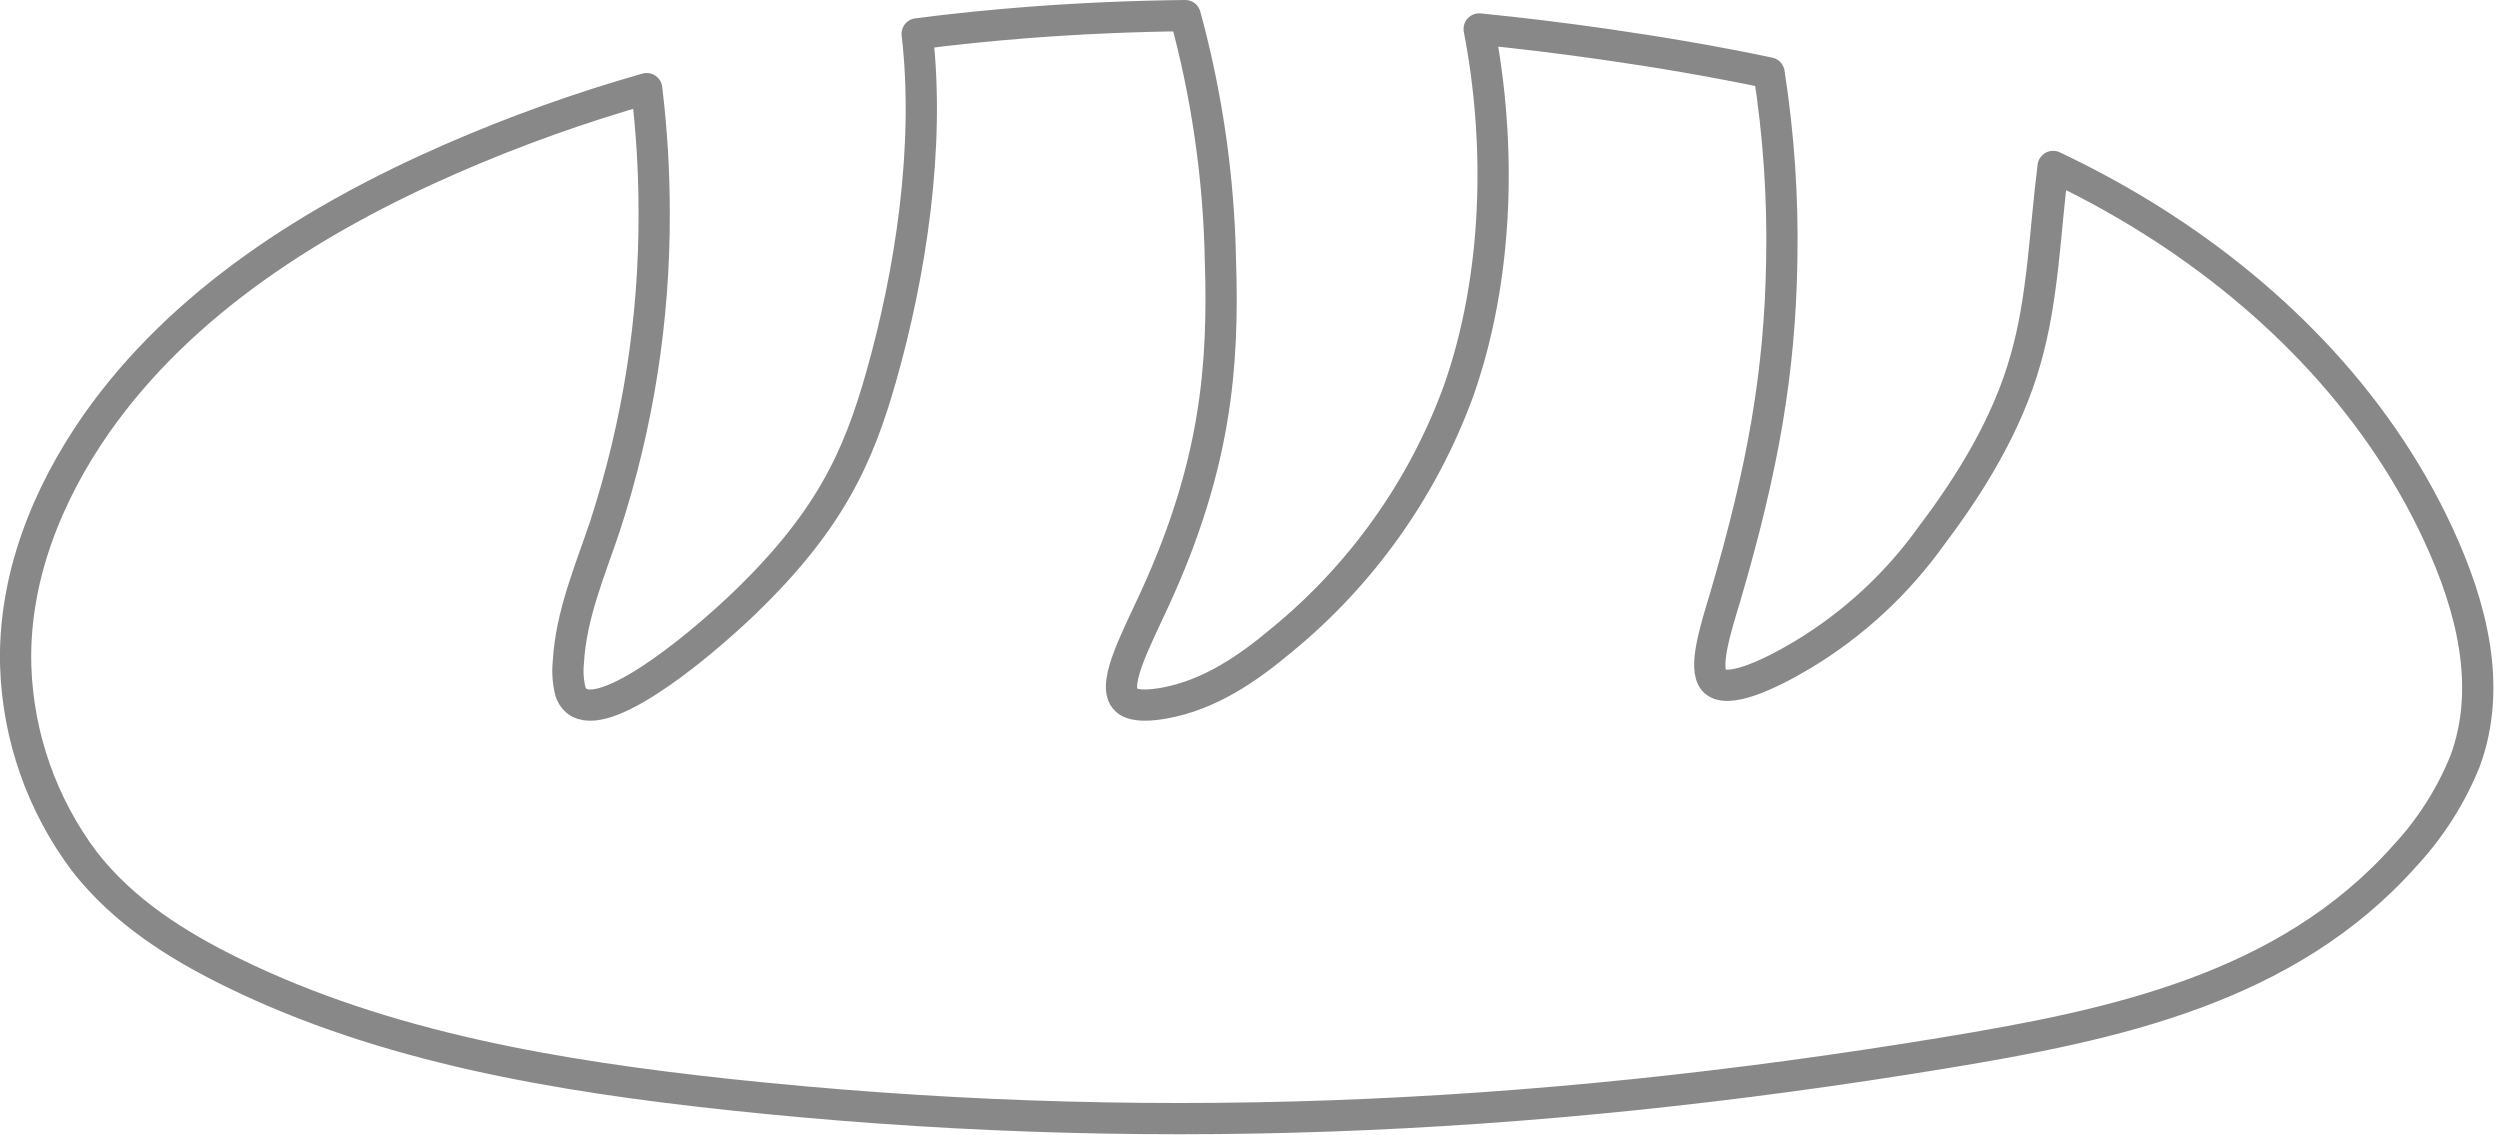 <?xml version="1.0" encoding="UTF-8"?>
<svg width="240px" height="109px" viewBox="0 0 240 109" version="1.1" xmlns="http://www.w3.org/2000/svg" xmlns:xlink="http://www.w3.org/1999/xlink">
    <title>bread</title>
    <g id="Page-1" stroke="none" stroke-width="1" fill="none" fill-rule="evenodd" stroke-linecap="round" stroke-linejoin="round">
        <g id="bread" transform="translate(1, 1)" stroke="#888888" stroke-width="3">
            <path d="M61.08,7.51 C61.565,11.492 61.805,15.499 61.8,19.51 C61.83,29.697 60.237,39.824 57.08,49.51 C55.62,53.86 53.82,58.01 53.56,62.59 C53.465,63.521 53.533,64.462 53.76,65.37 C55.14,69.51 63.81,63.09 69.76,57.56 C78.6,49.25 81.37,43 83.61,35.1 C86.37,25.37 88.32,13.18 87.05,2.25 C90.66,1.78 94.28,1.42 97.91,1.14 C102.863,0.767 107.82,0.553 112.78,0.5 C114.873,8.164 116.008,16.057 116.16,24 C116.5,34.21 115.71,43.73 109.88,56.44 C107.96,60.63 105.5,65.15 107.28,66.33 C108.01,66.82 109.44,66.74 110.81,66.49 C115.07,65.71 118.68,63.27 122,60.49 C129.704,54.189 135.575,45.935 139,36.59 C142.87,25.67 143.15,12.88 141,1.78 C145,2.18 149,2.667 153,3.24 C158.3,4 163.6,4.9 168.83,6 C169.757,11.953 170.166,17.976 170.05,24 C169.88,34.65 168.27,43.89 164.62,56.32 C163.62,59.61 162.54,63.12 163.53,64.32 C164.69,65.69 168.76,63.83 172.06,61.85 C176.934,58.918 181.151,55.013 184.45,50.38 C188.18,45.45 191.7,39.74 193.45,33.53 C195.15,27.63 195.3,21.28 196.1,14.98 C198.994,16.348 201.815,17.867 204.55,19.53 C216.49,26.82 227.02,37.19 233.1,50.35 C236.3,57.27 238.27,64.96 235.65,72.06 C234.293,75.422 232.33,78.506 229.86,81.16 C218.52,93.92 201.86,97.41 185.7,100.07 C145.12,106.75 107.79,108.22 68.92,104.07 C52.61,102.31 36.02,99.56 21.38,92.39 C16,89.76 10.84,86.51 7.09,81.68 C3.036,76.274 0.739,69.753 0.51,63 C0.25,54.55 3.51,46.47 8.27,39.66 C16.46,28 29.11,20 42.35,14.22 C48.436,11.567 54.694,9.325 61.08,7.51 Z" id="Path"></path>
        </g>
    </g>
</svg>